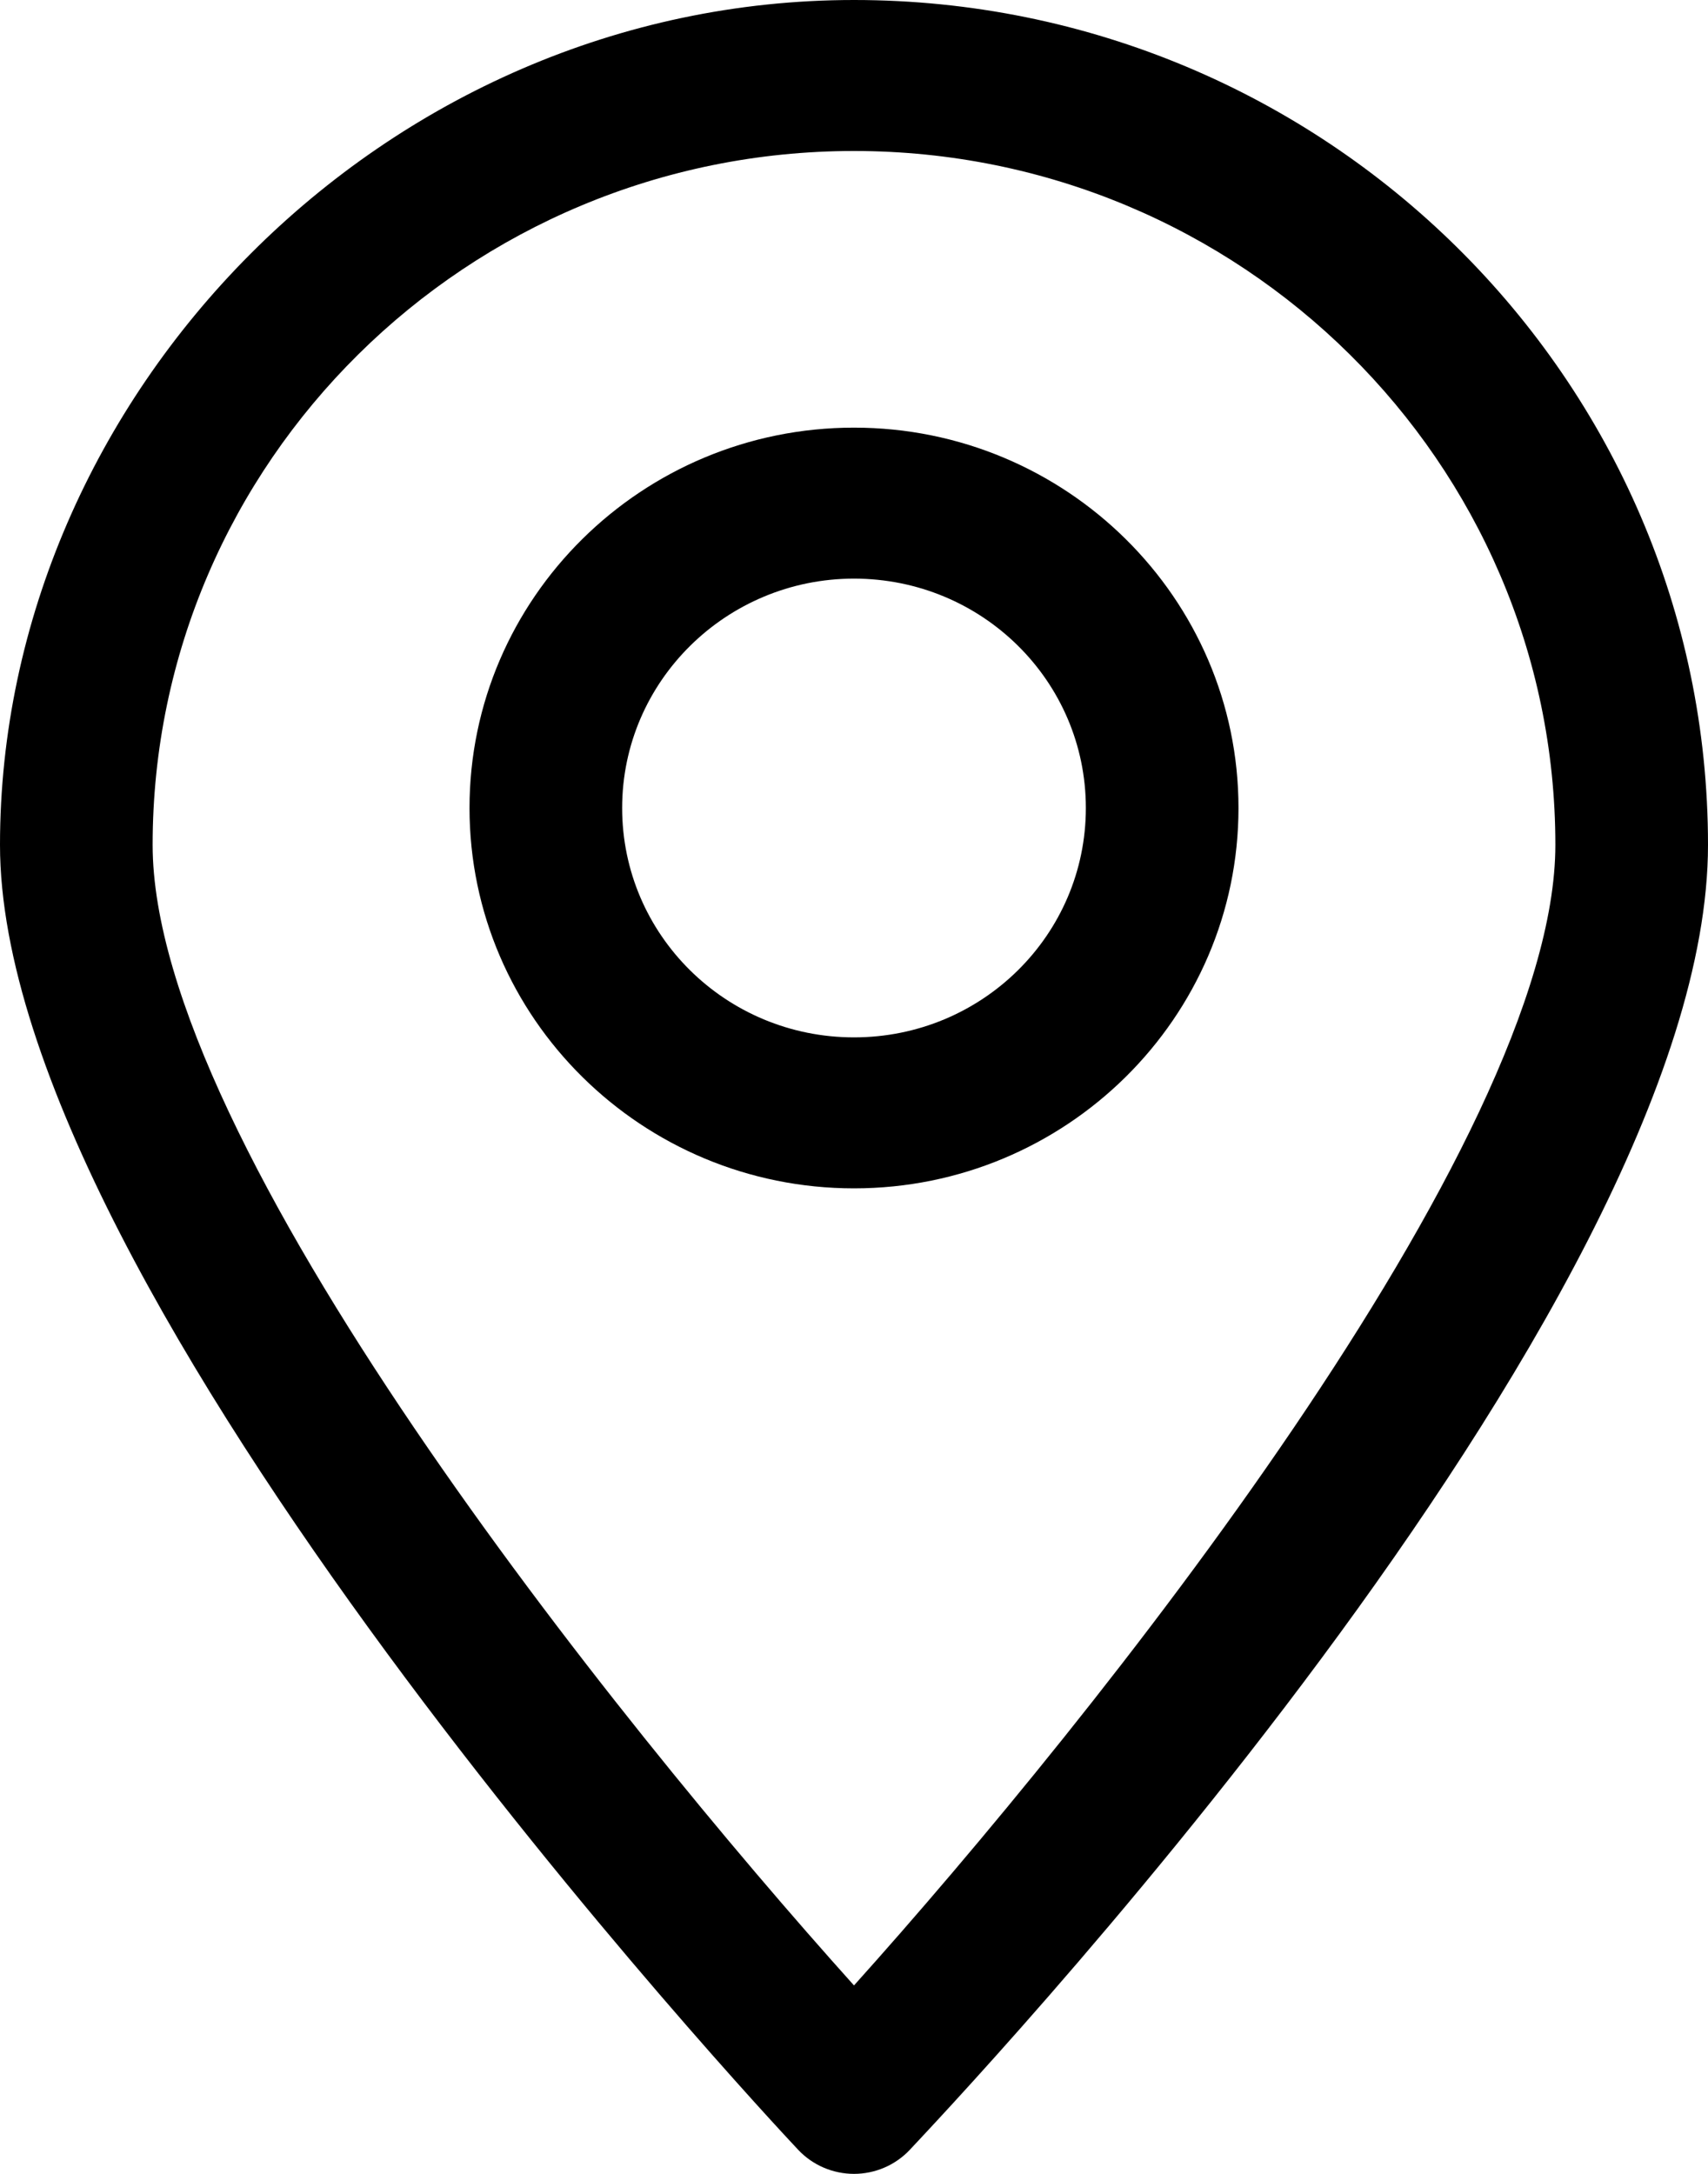 <svg width="55" height="70" viewBox="0 0 55 70" fill="none" xmlns="http://www.w3.org/2000/svg">
<path d="M27.5 70C26.825 70 26.168 69.722 25.699 69.221C24.649 68.107 0 41.681 0 27.206C0 12.731 12.343 0 27.5 0C42.657 0 55 12.211 55 27.206C55 42.2 30.351 68.088 29.301 69.221C28.832 69.722 28.175 70 27.5 70ZM27.5 4.862C15.044 4.862 4.915 14.883 4.915 27.206C4.915 36.819 19.846 55.414 27.5 63.932C35.154 55.414 50.085 36.8 50.085 27.206C50.085 14.883 39.956 4.862 27.5 4.862Z" fill="black"/>
<path d="M27.5 38.266C20.672 38.266 15.119 32.773 15.119 26.018C15.119 19.263 20.672 13.77 27.5 13.77C34.328 13.77 39.881 19.263 39.881 26.018C39.881 32.773 34.328 38.266 27.5 38.266ZM27.5 18.632C23.392 18.632 20.034 21.935 20.034 26.018C20.034 30.101 23.373 33.404 27.5 33.404C31.627 33.404 34.966 30.101 34.966 26.018C34.966 21.935 31.627 18.632 27.5 18.632Z" fill="black"/>
</svg>
